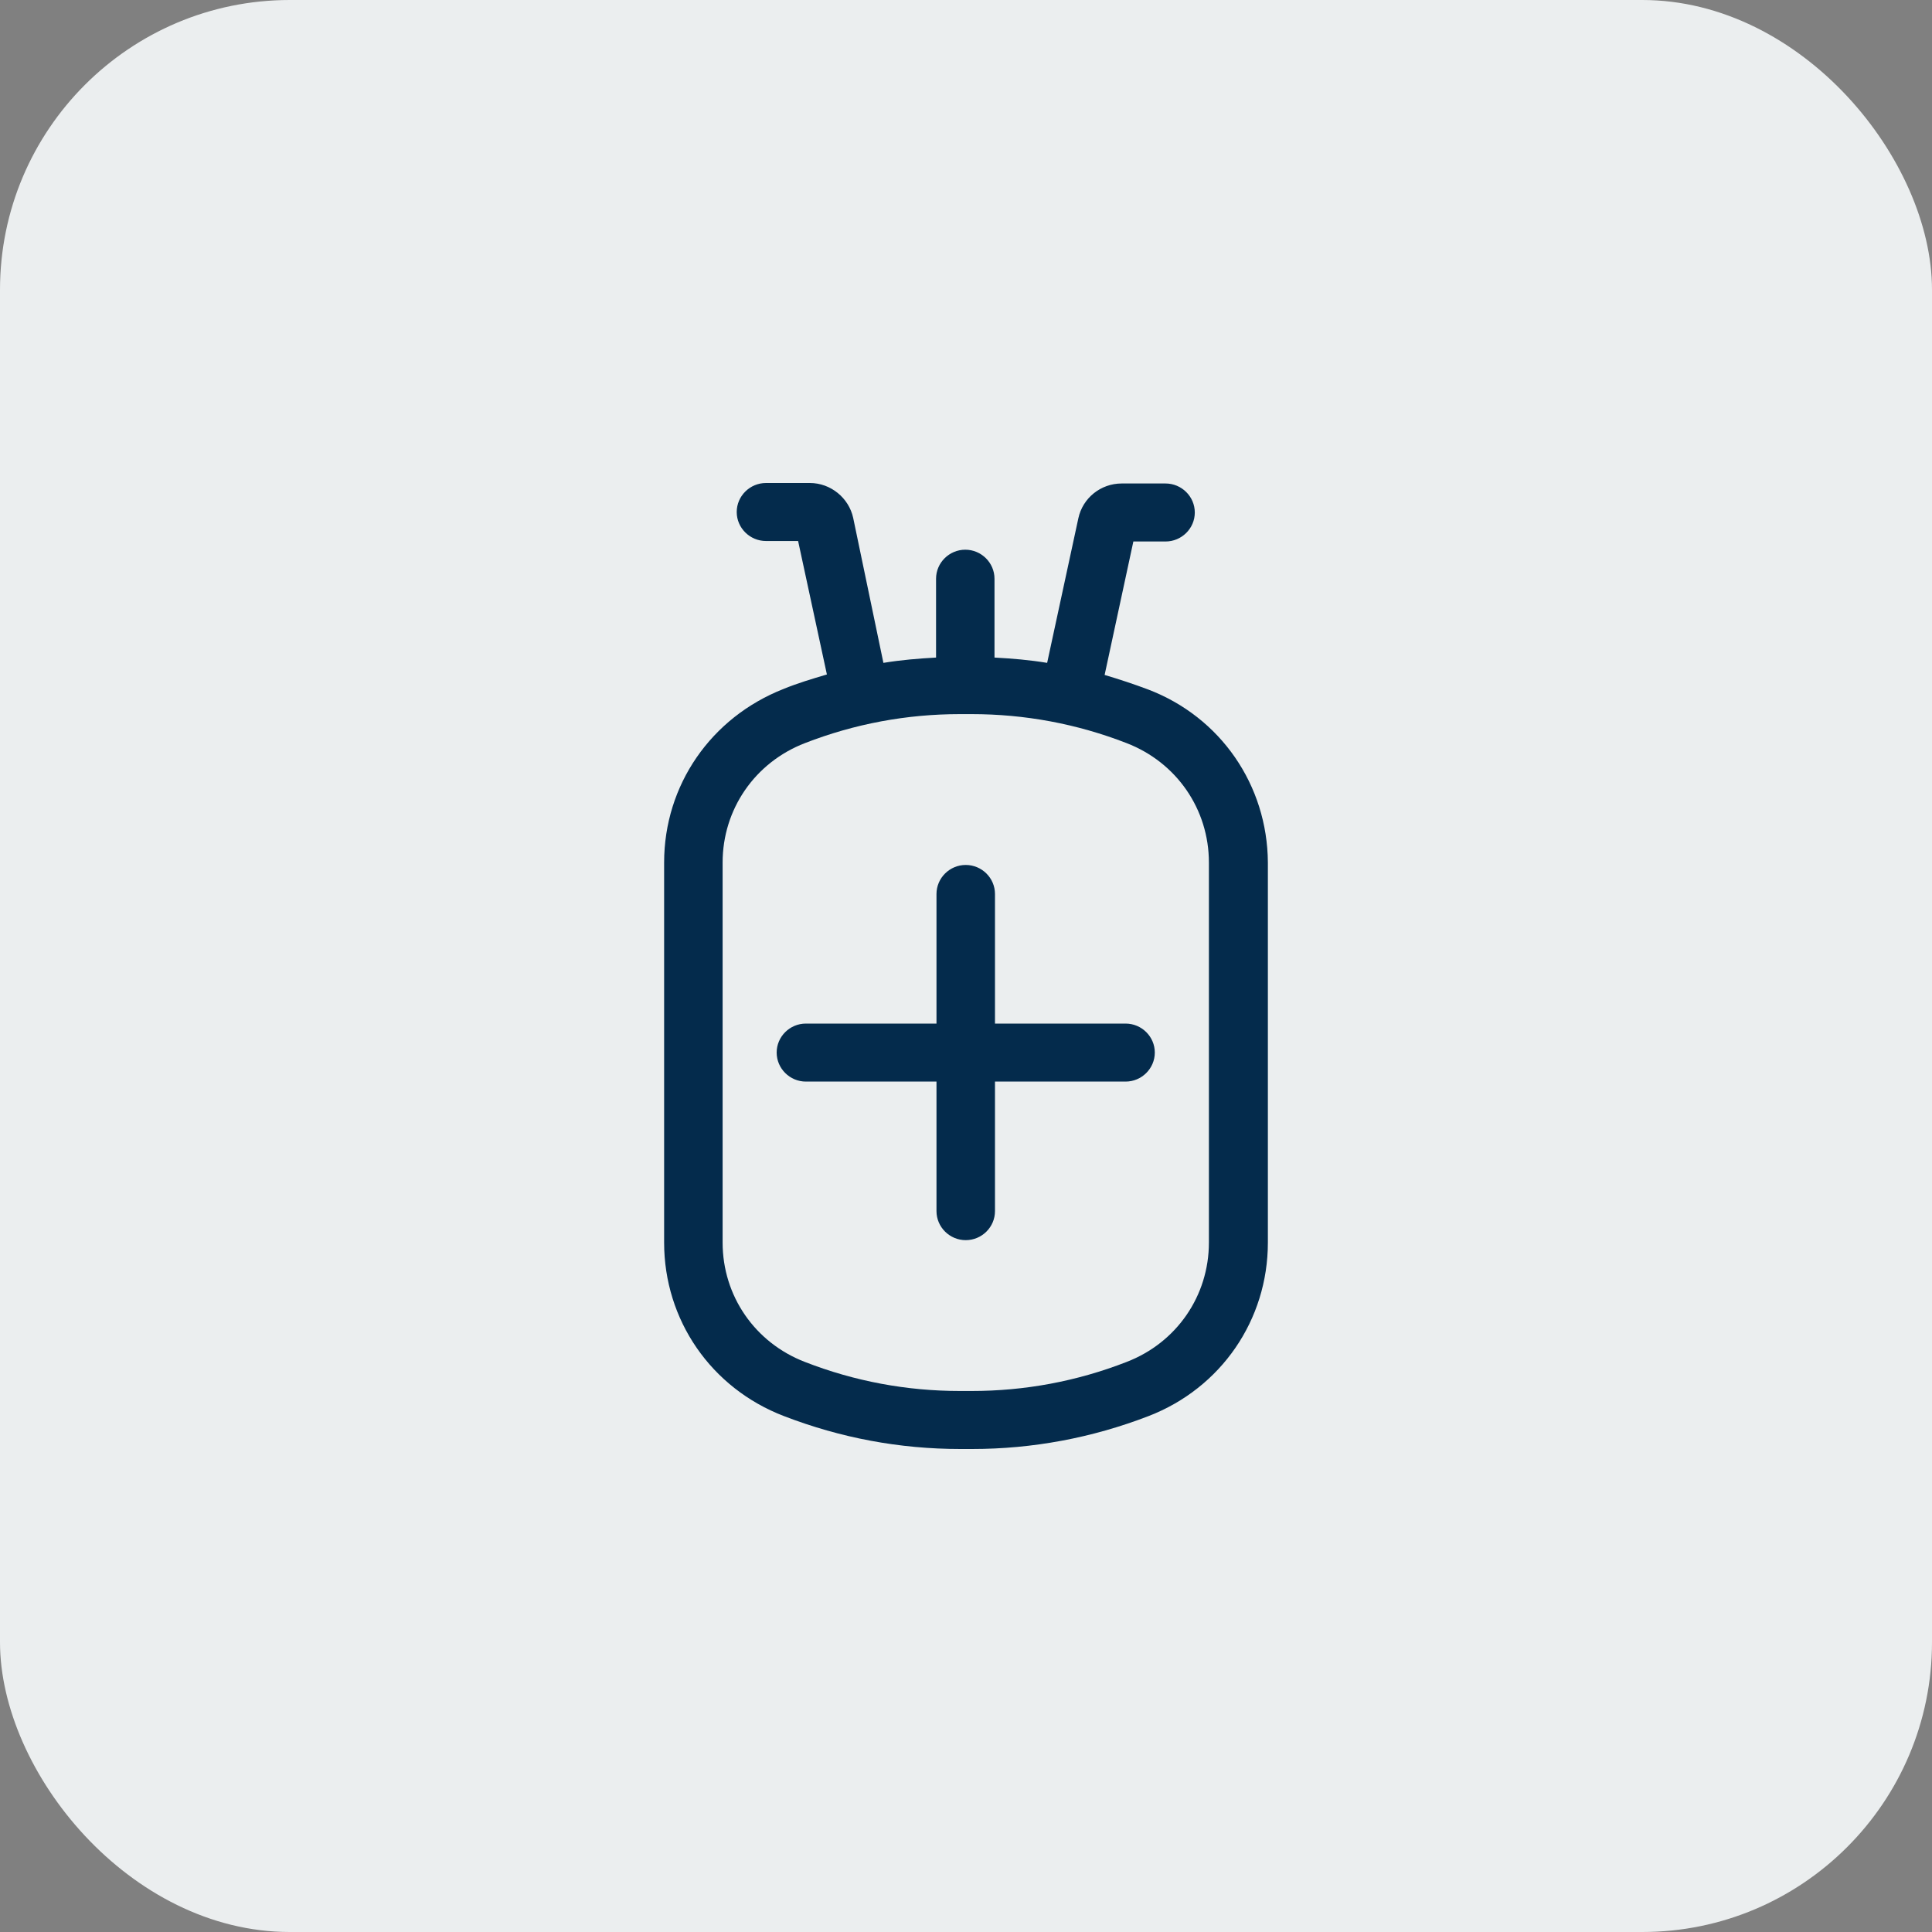 <svg width="40" height="40" viewBox="0 0 40 40" fill="none" xmlns="http://www.w3.org/2000/svg">
<rect x="0" y="0" width="40" height="40" fill="#808080" stroke="none"/>
<rect width="40" height="40" rx="6" fill="#EBEEEF"/>
<path d="M23.304 21.192H21.508H21.447H20.6V18.509C20.6 18.178 20.328 17.908 19.994 17.908C19.662 17.908 19.389 18.178 19.389 18.509V21.192H16.685C16.352 21.192 16.08 21.462 16.08 21.792C16.08 22.122 16.352 22.393 16.685 22.393H19.389V23.224V23.564V25.075C19.389 25.406 19.662 25.676 19.994 25.676C20.328 25.676 20.6 25.406 20.6 25.075V23.564V23.224V22.393H21.437H21.498H23.304C23.637 22.393 23.909 22.122 23.909 21.792C23.909 21.462 23.637 21.192 23.304 21.192Z" fill="#042B4C"/>
<path d="M23.768 14.274C23.476 14.164 23.173 14.064 22.87 13.974L23.465 11.211H24.131C24.464 11.211 24.737 10.941 24.737 10.611C24.737 10.28 24.464 10.01 24.131 10.01H23.223C22.79 10.01 22.416 10.31 22.326 10.731L21.68 13.724C21.317 13.664 20.963 13.634 20.59 13.614V11.982C20.59 11.652 20.318 11.381 19.985 11.381C19.652 11.381 19.38 11.652 19.38 11.982V13.614C19.016 13.634 18.653 13.664 18.29 13.724L17.664 10.721C17.574 10.31 17.2 10 16.767 10H15.859C15.526 10 15.253 10.27 15.253 10.601C15.253 10.931 15.526 11.201 15.859 11.201H16.524L17.12 13.964C16.817 14.054 16.514 14.144 16.222 14.264C14.719 14.855 13.75 16.256 13.75 17.858V25.726C13.75 27.327 14.719 28.739 16.232 29.319C17.402 29.77 18.623 30 19.884 30H20.126C21.377 30 22.608 29.77 23.778 29.319C25.282 28.739 26.25 27.327 26.25 25.726V17.858C26.24 16.256 25.271 14.845 23.768 14.274ZM25.029 25.726C25.029 26.827 24.363 27.798 23.324 28.198C22.295 28.599 21.216 28.799 20.116 28.799H19.874C18.774 28.799 17.695 28.599 16.666 28.198C15.627 27.798 14.961 26.827 14.961 25.726V17.858C14.961 16.757 15.627 15.786 16.666 15.385C17.695 14.985 18.774 14.785 19.874 14.785H20.116C21.216 14.785 22.295 14.985 23.324 15.385C24.363 15.786 25.029 16.757 25.029 17.858V25.726Z" fill="#042B4C"/>
</svg>
